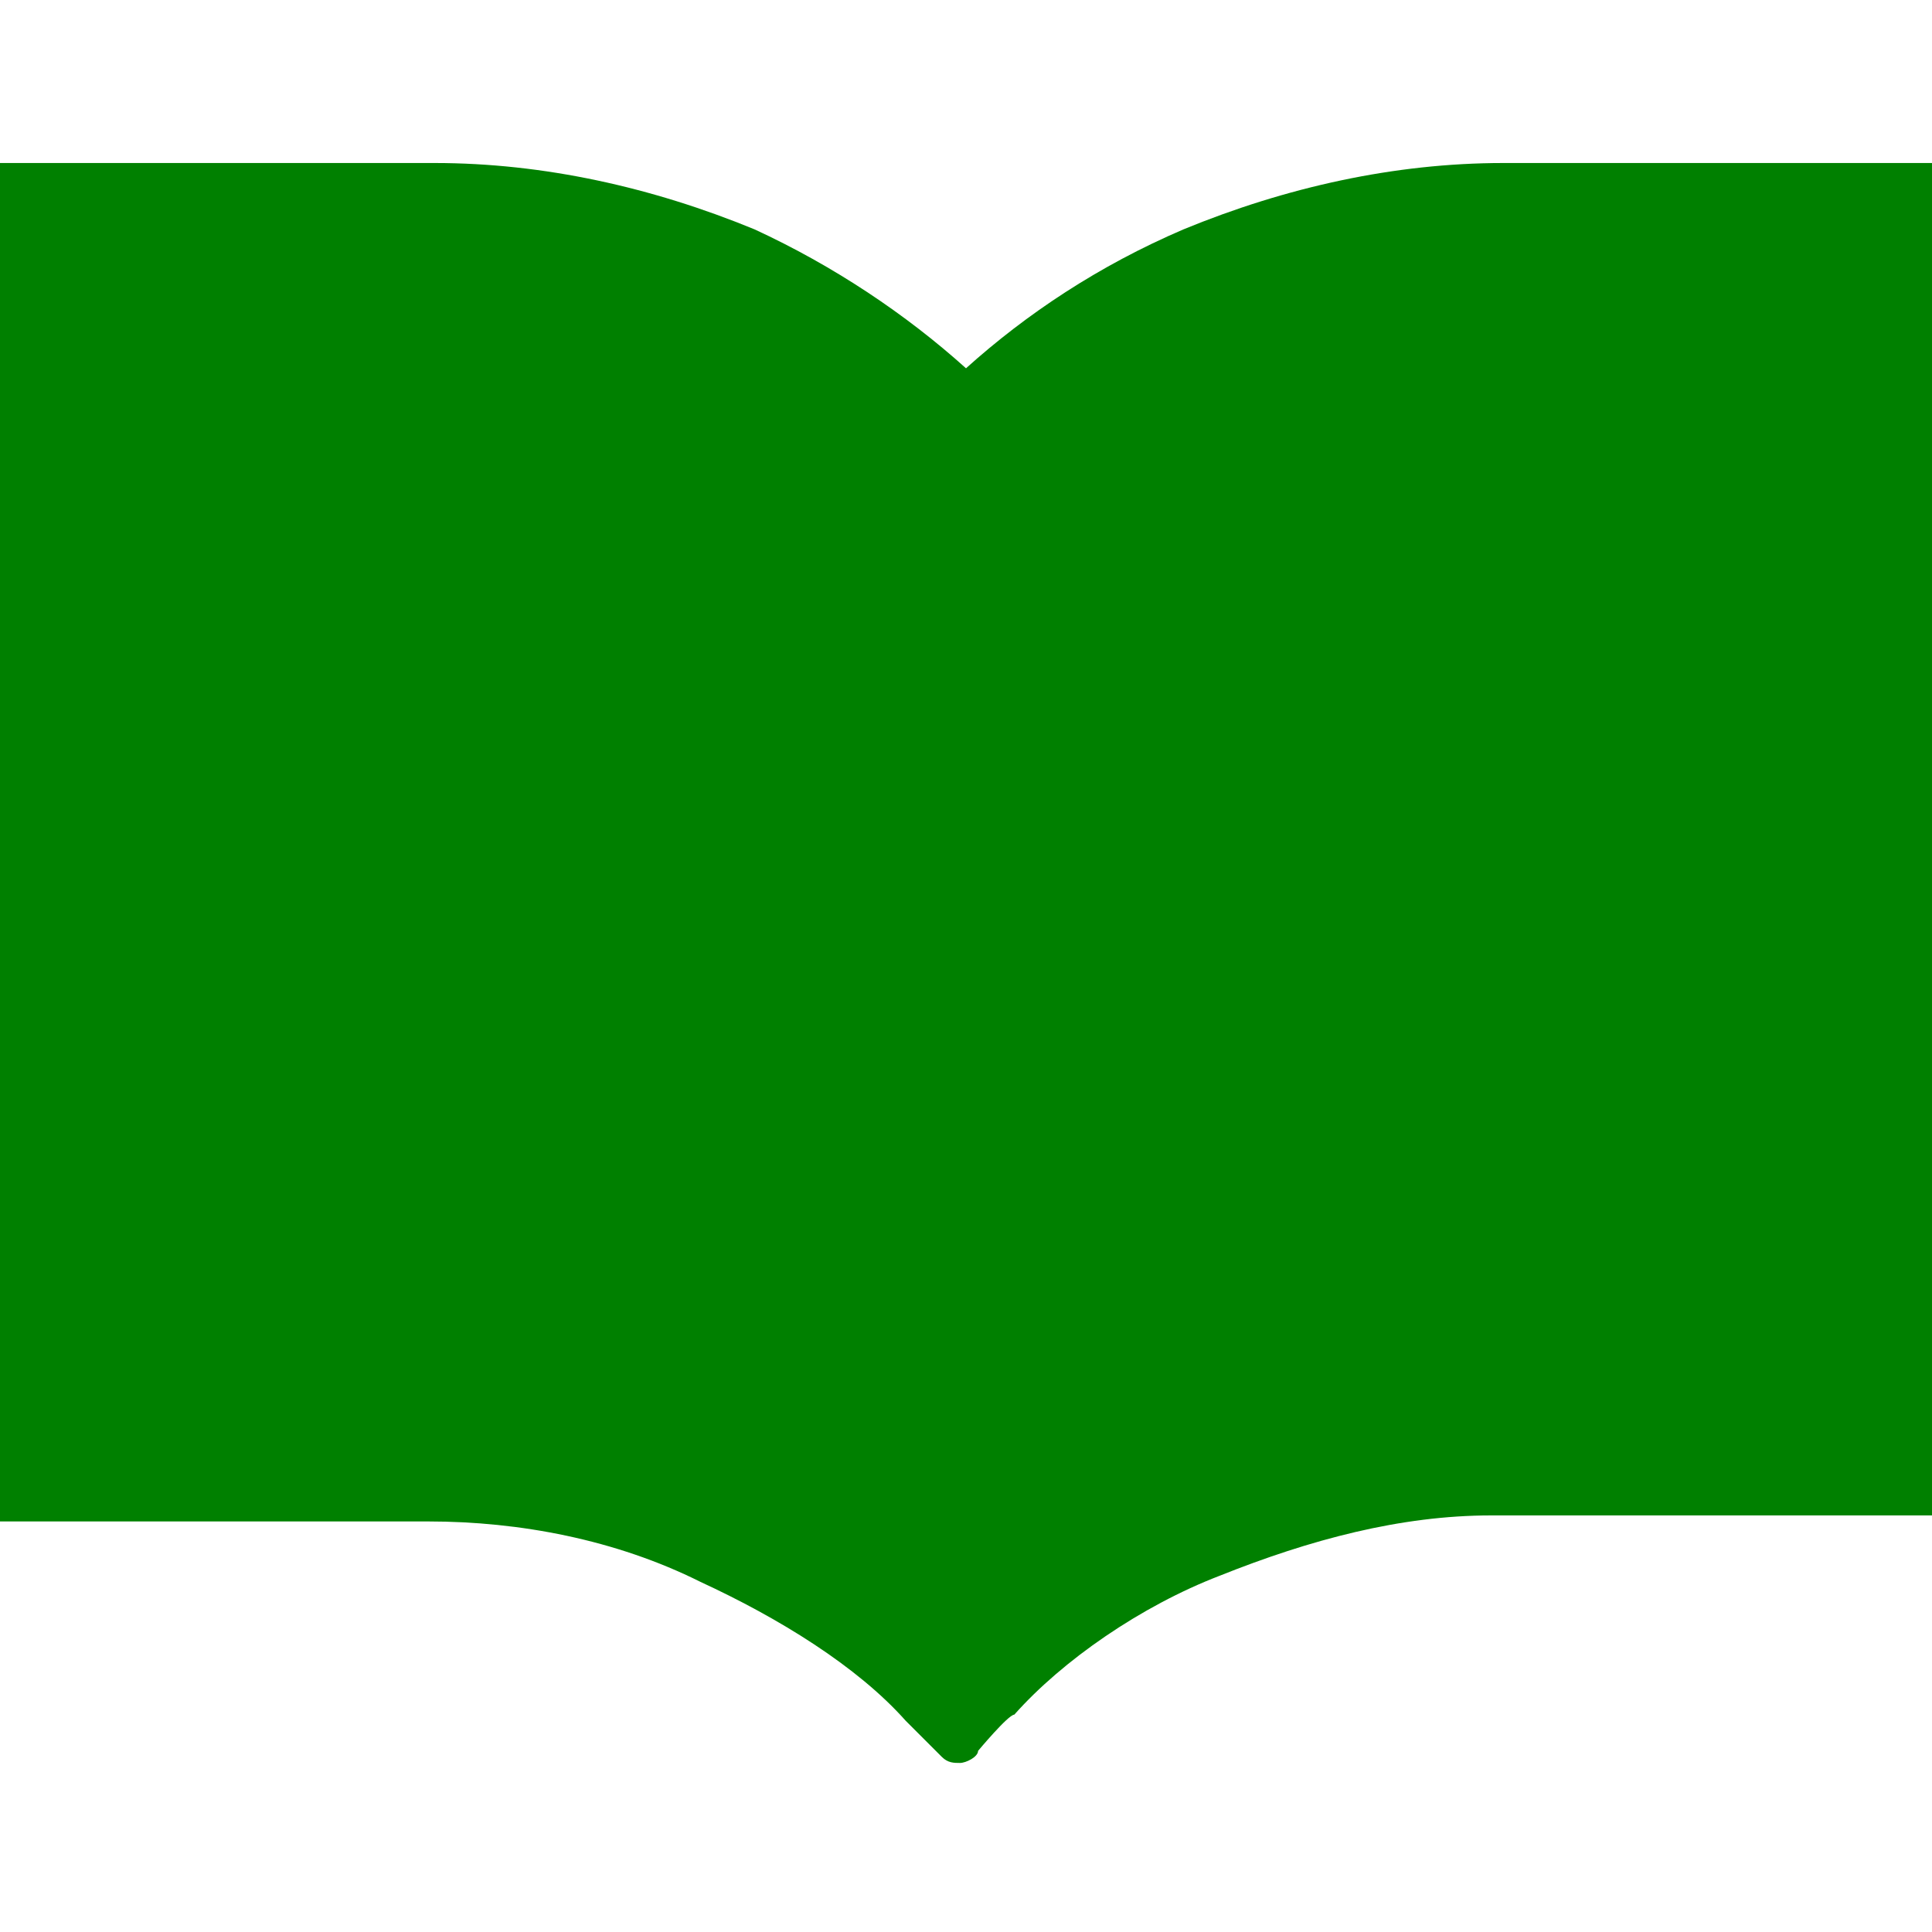 <?xml version="1.0" encoding="utf-8"?>
<!-- Generator: Adobe Illustrator 26.0.3, SVG Export Plug-In . SVG Version: 6.00 Build 0)  -->
<svg version="1.1" id="レイヤー_1" xmlns="http://www.w3.org/2000/svg" xmlns:xlink="http://www.w3.org/1999/xlink" x="0px"
	 y="0px" viewBox="0 0 32 32" style="enable-background:new 0 0 32 32;" xml:space="preserve">
<style type="text/css">
	.st0{fill:none;}
	.st1{fill:#008000;}
</style>
<g>
	<rect y="0" class="st0" width="32" height="32"/>
	<g>
		<path class="st1" d="M24.9,2.7c-1.8,0-3.6,0.4-5.3,1.1C18.2,4.4,17,5.2,16,6.1c-1-0.9-2.2-1.7-3.5-2.3c-1.7-0.7-3.5-1.1-5.3-1.1H0
			v22.5h7.1c1.5,0,3.1,0.3,4.5,1c1.3,0.6,2.6,1.4,3.4,2.3c0.1,0.1,0.6,0.6,0.6,0.6c0.1,0.1,0.2,0.1,0.3,0.1c0.1,0,0.3-0.1,0.3-0.2
			c0,0,0.5-0.6,0.6-0.6c0.8-0.9,2.1-1.8,3.4-2.3c1.5-0.6,3-1,4.5-1H32V2.7H24.9z"/>
	</g>
</g>
</svg>
